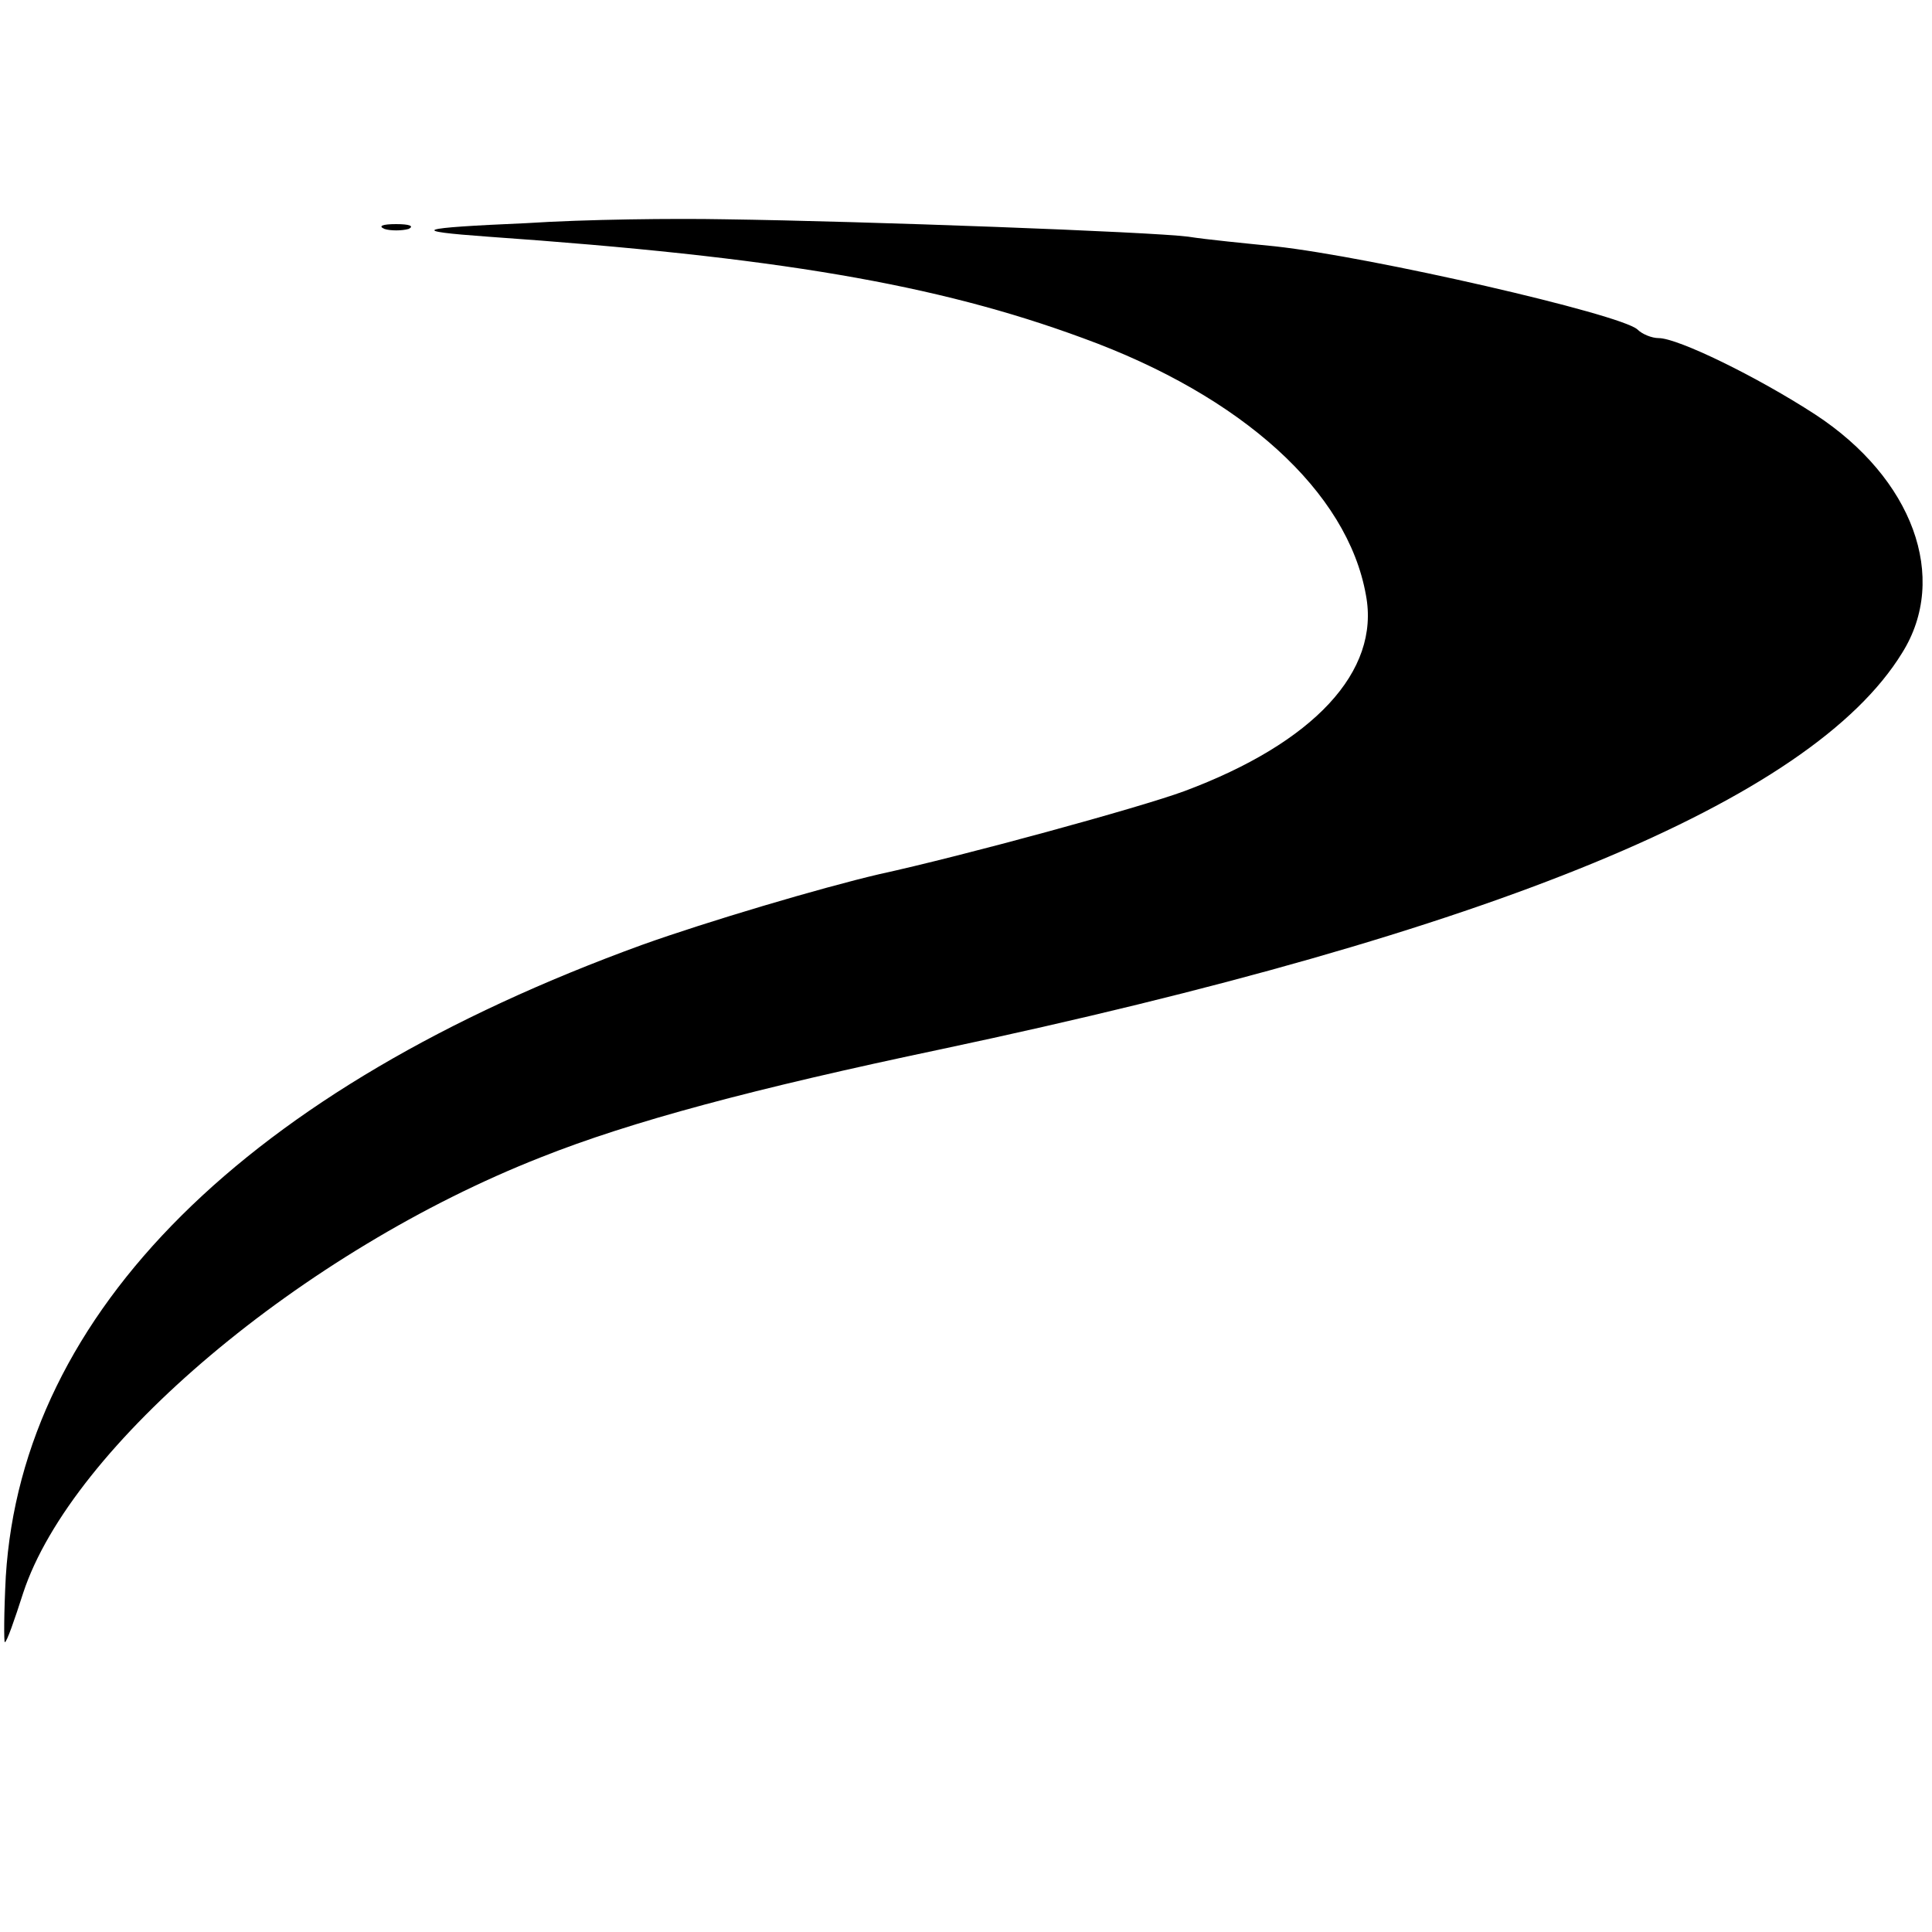 <?xml version="1.0" standalone="no"?>
<!DOCTYPE svg PUBLIC "-//W3C//DTD SVG 20010904//EN"
 "http://www.w3.org/TR/2001/REC-SVG-20010904/DTD/svg10.dtd">
<svg version="1.0" xmlns="http://www.w3.org/2000/svg"
 width="200pt" height="200pt" viewBox="0 0 200 200"
 preserveAspectRatio="xMidYMid meet">
<g transform="translate(0,200) scale(0.1,-0.1)"
fill="#000000" stroke="none">
<path d="M545 1769 c-115 -5 -123 -8 -40 -14 299 -21 464 -49 616 -105 165
-60 274 -159 293 -266 15 -79 -54 -153 -188 -203 -46 -17 -229 -67 -316 -86
-60 -14 -178 -49 -245 -73 -410 -149 -642 -380 -659 -654 -2 -38 -2 -68 -1
-68 2 0 10 23 19 51 50 152 289 354 536 451 93 37 220 71 415 112 570 121 900
257 994 410 49 78 11 181 -90 247 -60 39 -142 79 -162 79 -7 0 -17 4 -22 9
-18 16 -275 75 -375 86 -30 3 -71 7 -90 10 -39 5 -334 16 -480 18 -52 1 -144
0 -205 -4z"/>
<path d="M398 1763 c6 -2 18 -2 25 0 6 3 1 5 -13 5 -14 0 -19 -2 -12 -5z"/>
</g>
</svg>
